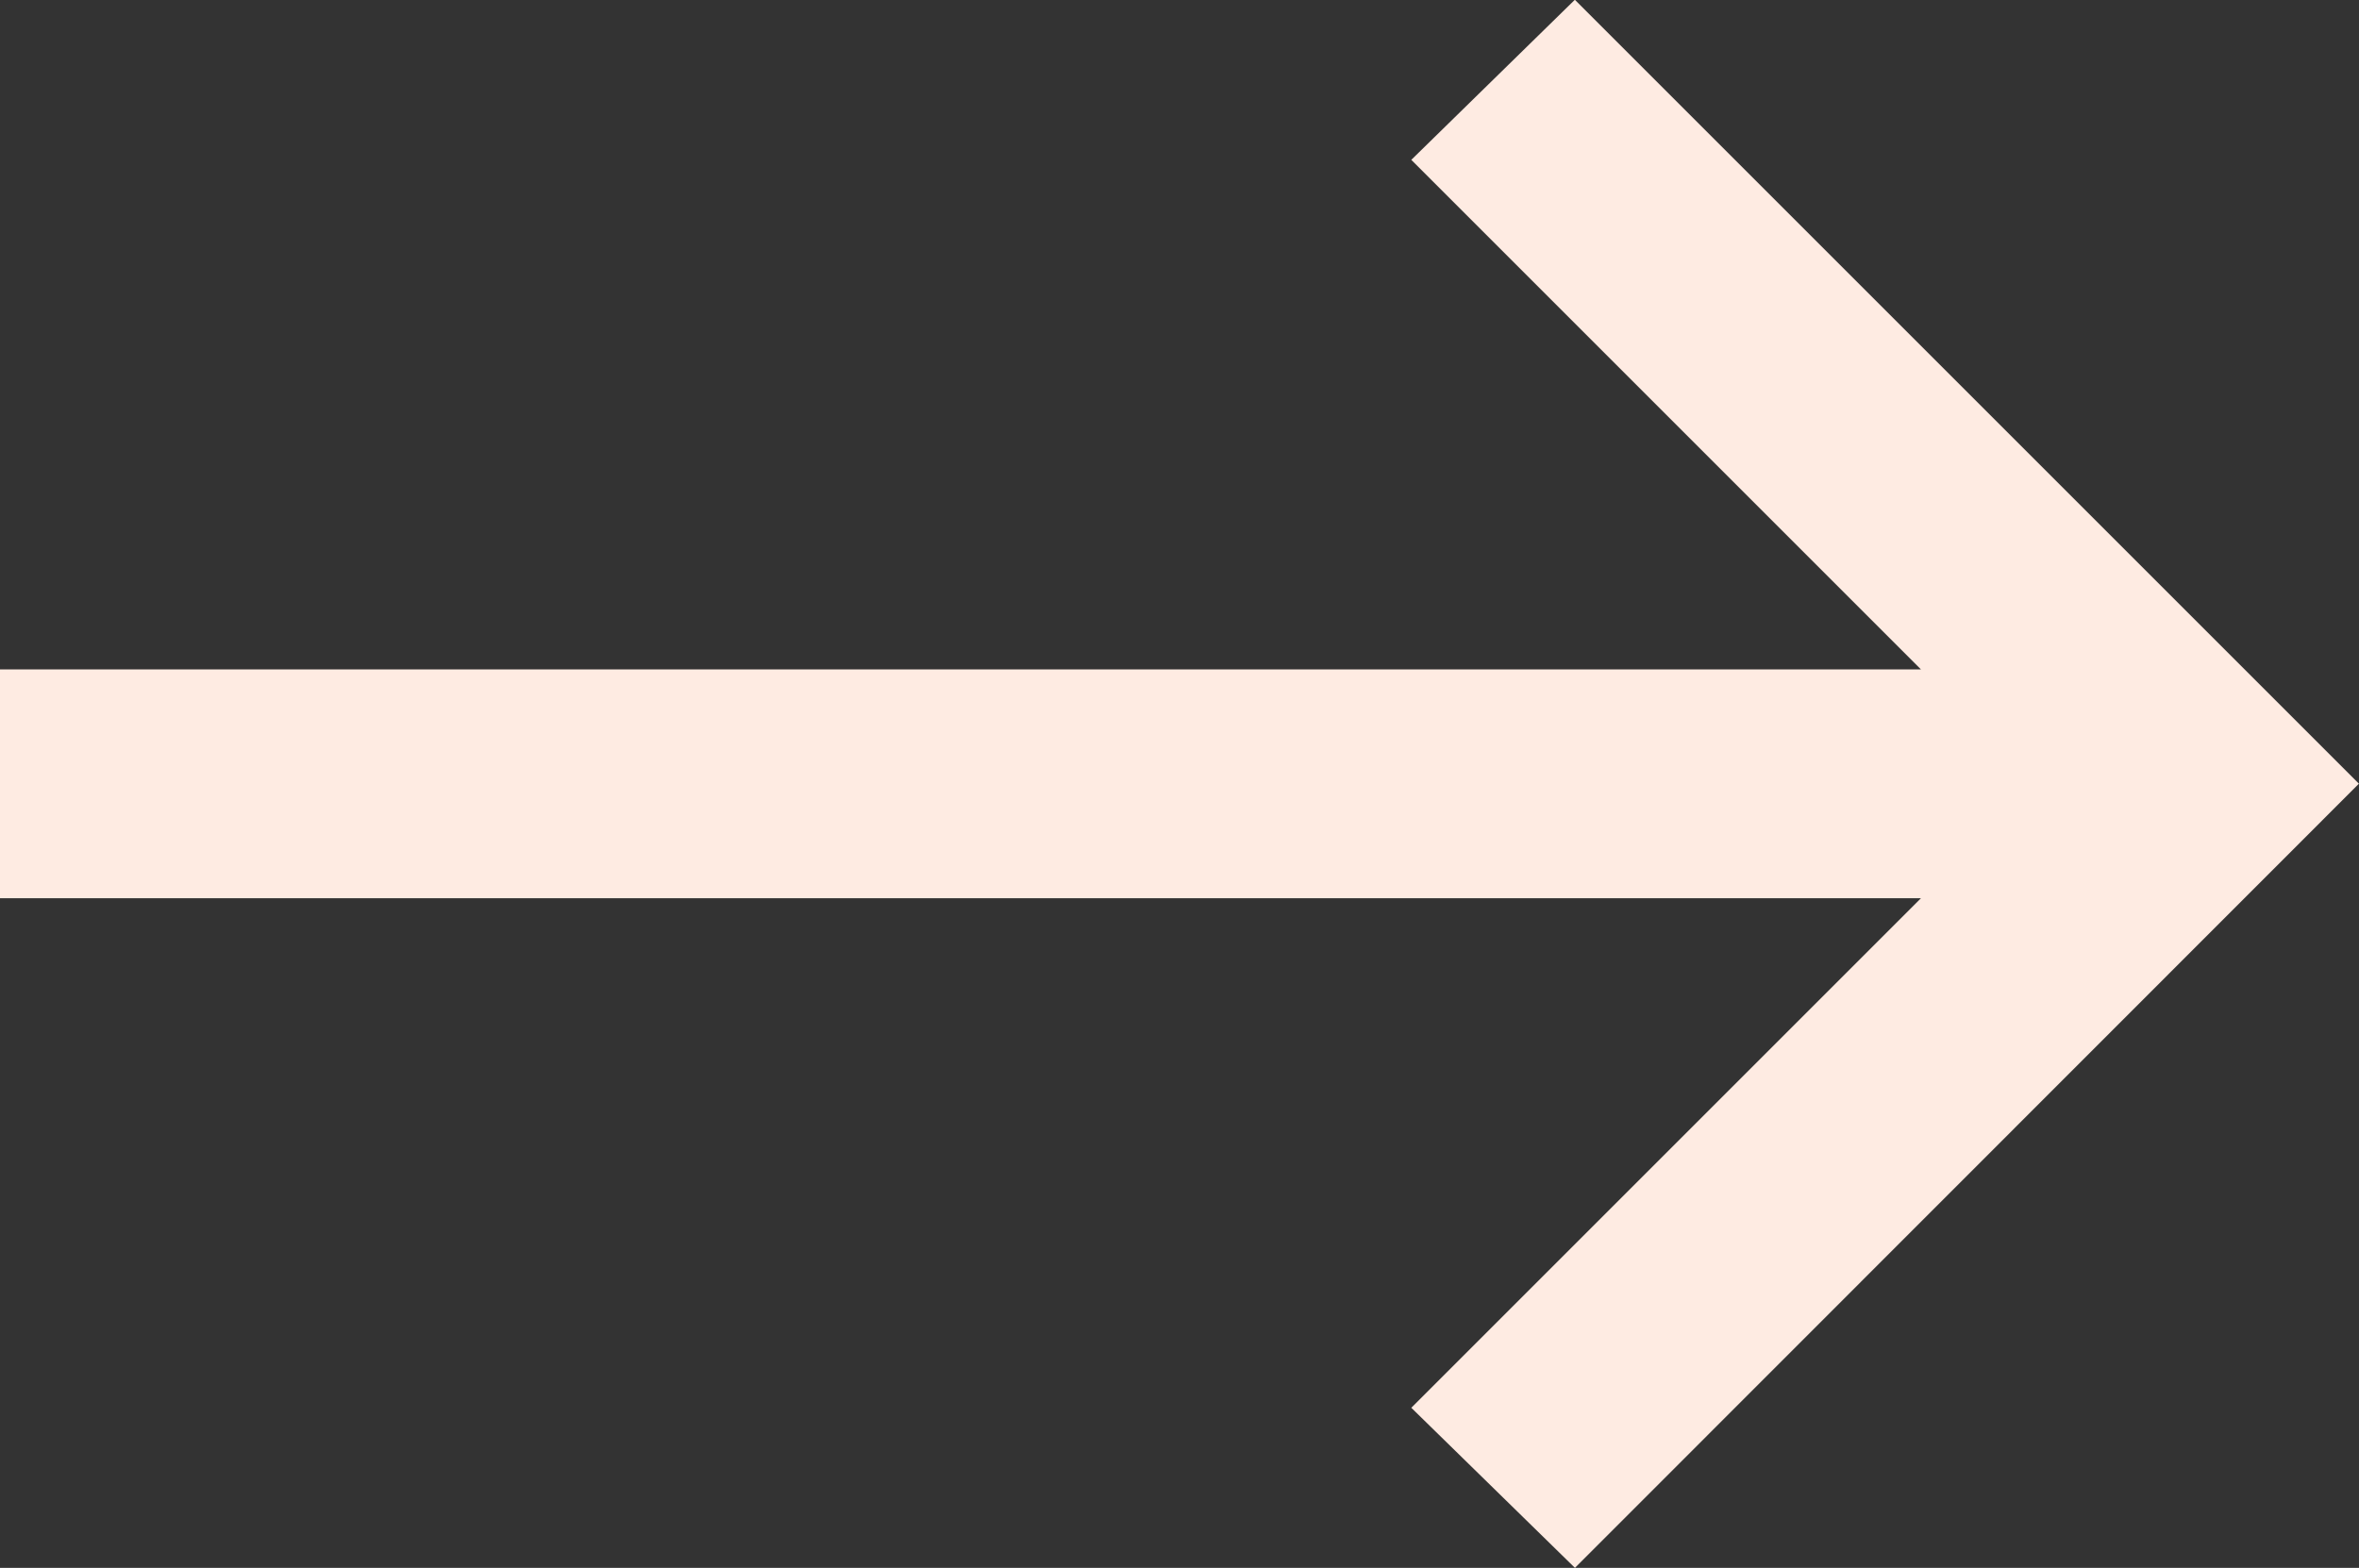 <svg id="arrow_right_alt_20dp_005AFF_FILL0_wght300_GRAD0_opsz20" xmlns="http://www.w3.org/2000/svg" width="30.087" height="20" viewBox="0 0 30.087 20">
  <rect x="0" y="0" width="30.087" height="20" fill="#333333" stroke="none"/>
  <path id="arrow_right_alt_20dp_005AFF_FILL0_wght300_GRAD0_opsz20-2" data-name="arrow_right_alt_20dp_005AFF_FILL0_wght300_GRAD0_opsz20" d="M232.087-638.15,230-640.192l6.5-6.5H212v-2.919h24.5l-6.5-6.5,2.086-2.042,10,10Z" transform="translate(-212 658.15)" fill="#feebe2"/>
</svg>
